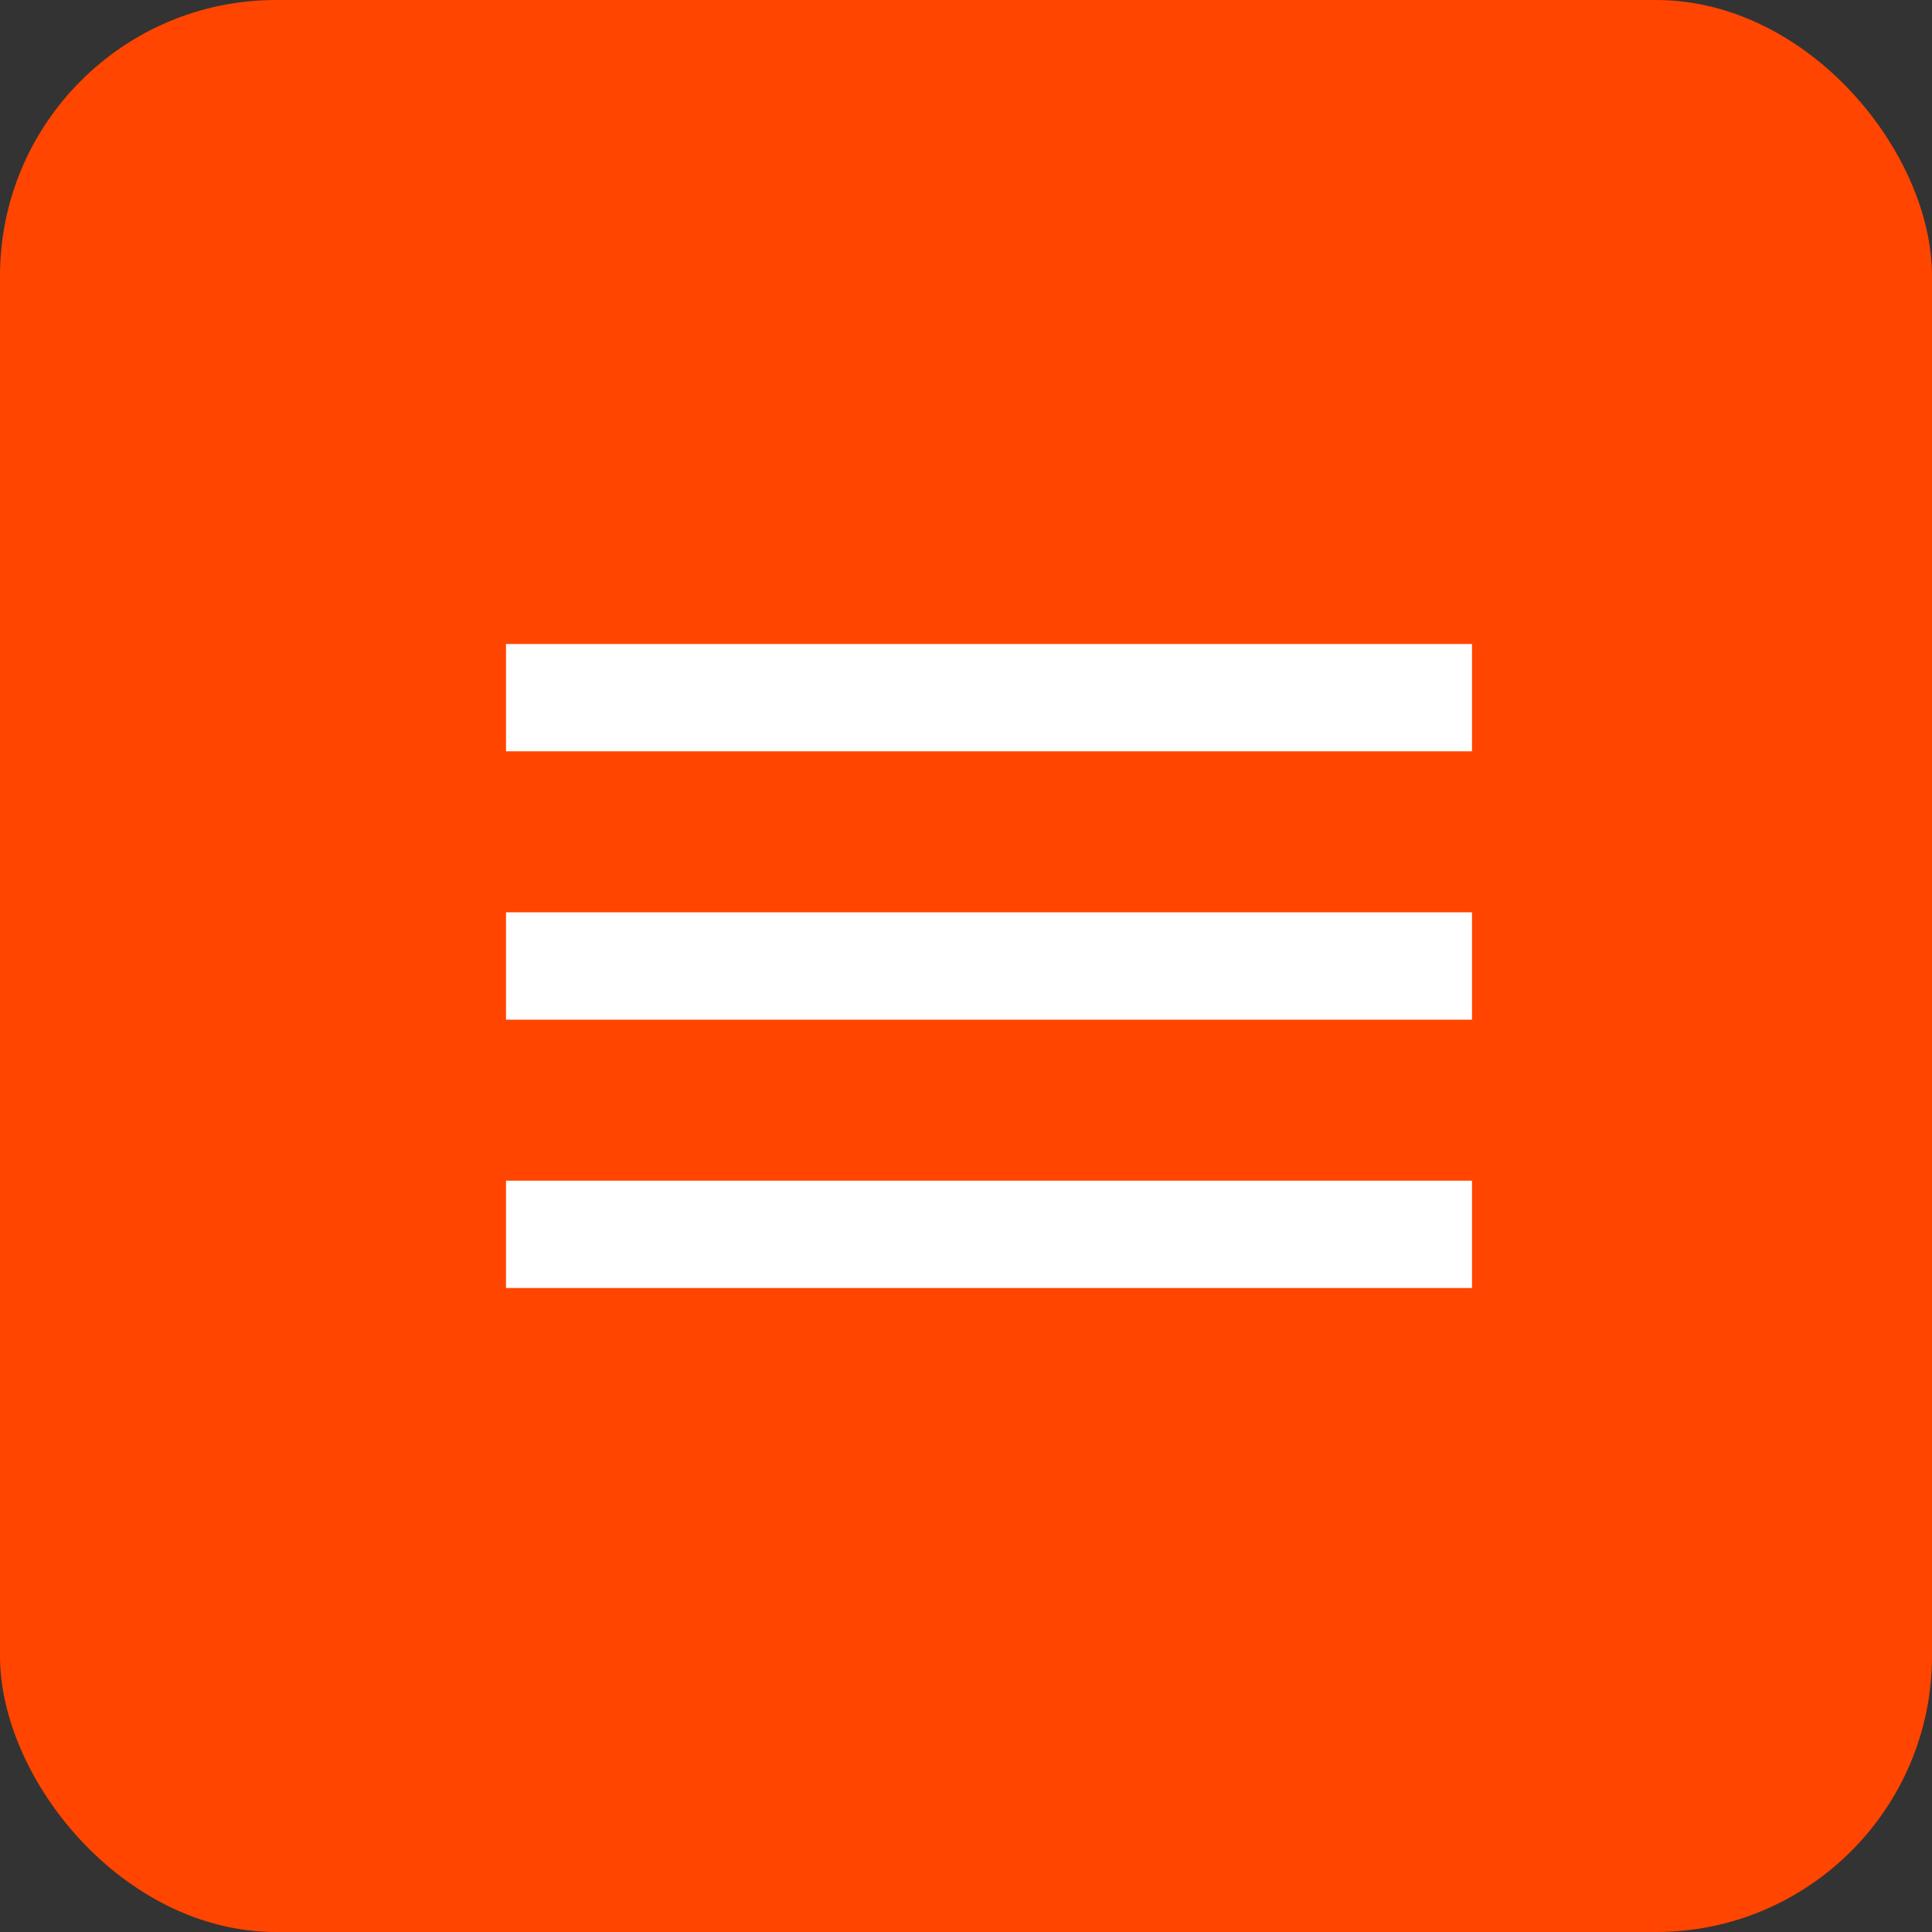 <?xml version="1.0" encoding="UTF-8"?> <svg xmlns="http://www.w3.org/2000/svg" width="42" height="42" viewBox="0 0 42 42" fill="none"><rect x="0" y="0" width="42" height="42" fill="#333333" stroke="none"/><rect width="42" height="42" rx="6" fill="#FF4500"></rect><path d="M11 14H32V16.333H11V14ZM11 19.833H32V22.167H11V19.833ZM11 25.667H32V28H11V25.667Z" fill="white"></path></svg> 